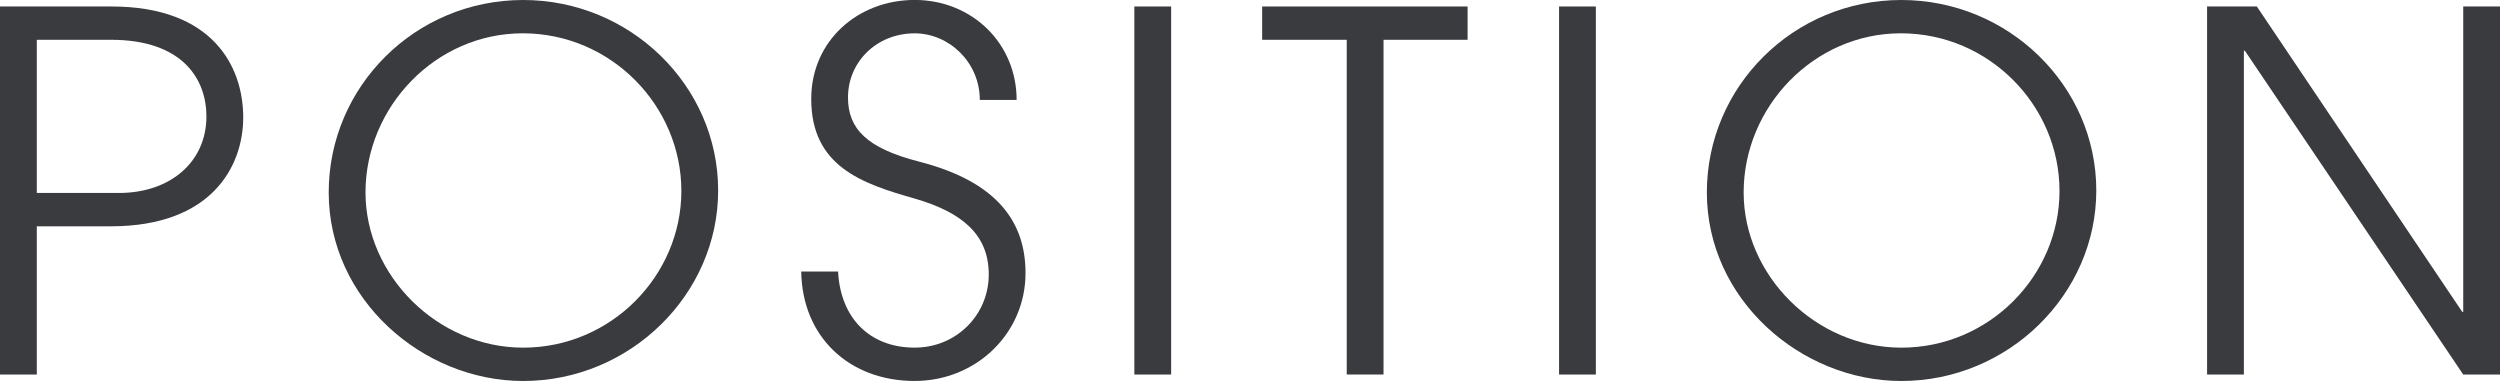 <?xml version="1.0" encoding="UTF-8"?>
<svg id="_レイヤー_1" data-name="レイヤー_1" xmlns="http://www.w3.org/2000/svg" width="91.039" height="13.874" version="1.1" viewBox="0 0 91.039 13.874">
  <!-- Generator: Adobe Illustrator 29.1.0, SVG Export Plug-In . SVG Version: 2.1.0 Build 142)  -->
  <path d="M0,13.638V.236h4.058c3.695,0,4.799,2.191,4.799,4.039,0,1.793-1.159,3.966-4.818,3.966H1.34v5.398H0ZM4.329,7.027c1.866,0,3.188-1.123,3.188-2.789,0-1.34-.852-2.789-3.478-2.789H1.34v5.578h2.989Z" fill="#393b3f"/>
  <path d="M19.052,13.874c-3.658,0-7.082-2.97-7.082-6.865,0-3.858,3.15-7.009,7.082-7.009,3.894,0,7.1,3.115,7.1,6.937,0,3.785-3.206,6.937-7.1,6.937ZM19.034,1.213c-3.17,0-5.724,2.68-5.724,5.796,0,3.025,2.626,5.651,5.742,5.651,3.206,0,5.76-2.626,5.76-5.705,0-3.097-2.553-5.742-5.778-5.742Z" fill="#393b3f"/>
  <path d="M35.68,3.641c0-1.377-1.123-2.427-2.373-2.427-1.376,0-2.427,1.033-2.427,2.336,0,1.141.687,1.848,2.59,2.336,2.899.743,3.875,2.246,3.875,4.057,0,2.192-1.792,3.93-4.038,3.93-2.373,0-4.094-1.594-4.13-3.985h1.342c.09,1.721,1.177,2.771,2.789,2.771,1.521,0,2.698-1.196,2.698-2.663,0-1.449-.96-2.264-2.716-2.771-1.92-.543-3.749-1.177-3.749-3.623,0-2.119,1.702-3.604,3.767-3.604,2.083,0,3.713,1.576,3.713,3.641h-1.34Z" fill="#393b3f"/>
  <path d="M41.308,13.638V.236h1.34v13.403h-1.34Z" fill="#393b3f"/>
  <path d="M49.042,13.638V1.449h-3.08V.236h7.481v1.213h-3.061v12.189h-1.34Z" fill="#393b3f"/>
  <path d="M56.774,13.638V.236h1.34v13.403h-1.34Z" fill="#393b3f"/>
  <path d="M69.238,13.874c-3.658,0-7.082-2.97-7.082-6.865,0-3.858,3.15-7.009,7.082-7.009,3.894,0,7.1,3.115,7.1,6.937,0,3.785-3.206,6.937-7.1,6.937ZM69.22,1.213c-3.17,0-5.724,2.68-5.724,5.796,0,3.025,2.626,5.651,5.742,5.651,3.206,0,5.76-2.626,5.76-5.705,0-3.097-2.553-5.742-5.778-5.742Z" fill="#393b3f"/>
  <path d="M89.699,13.638l-7.951-11.791h-.036v11.791h-1.34V.236h1.812l7.48,11.121h.036V.236h1.34v13.403h-1.34Z" fill="#393b3f"/>
</svg>